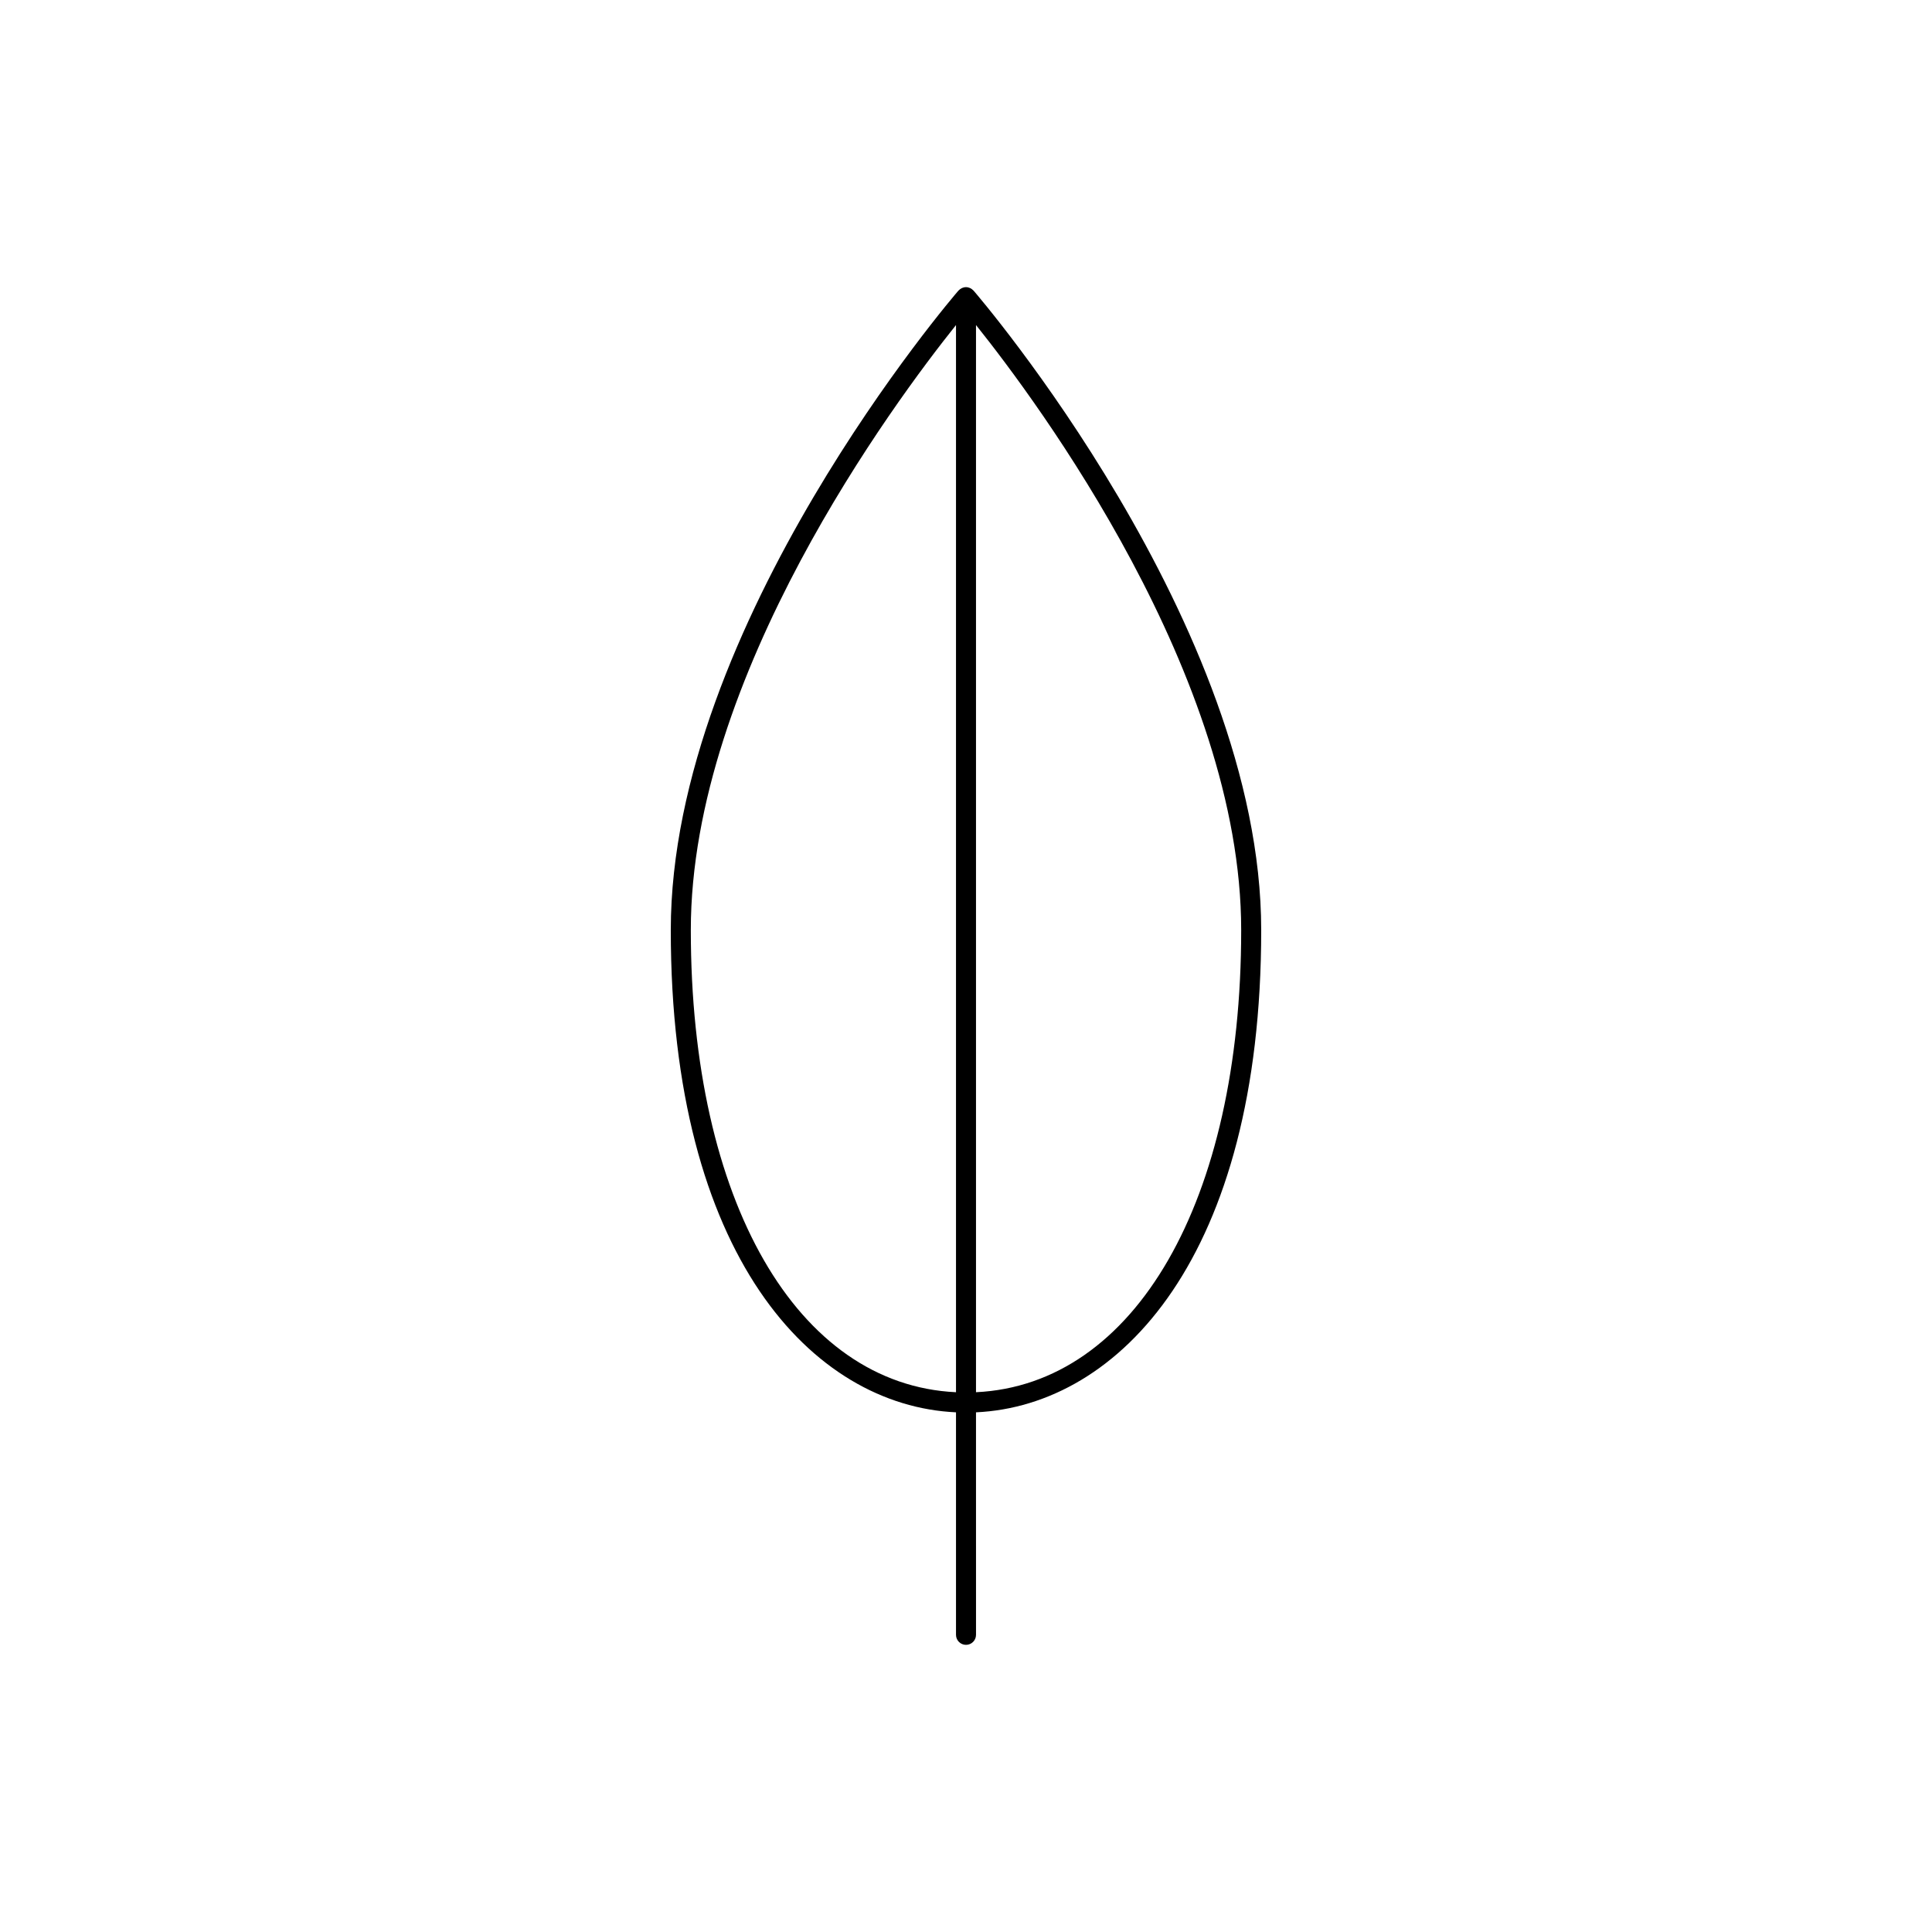 <?xml version="1.0" encoding="UTF-8"?>
<!-- Uploaded to: ICON Repo, www.svgrepo.com, Generator: ICON Repo Mixer Tools -->
<svg fill="#000000" width="800px" height="800px" version="1.1" viewBox="144 144 512 512" xmlns="http://www.w3.org/2000/svg">
 <path d="m397.35 518.28v58.969c0 1.465 1.188 2.652 2.652 2.652s2.652-1.188 2.652-2.652l-0.004-58.969c38.051-1.762 75.582-41.406 75.582-127.79 0-80.98-75.469-168.6-76.234-169.48-0.016-0.02-0.047-0.027-0.062-0.047-0.488-0.523-1.168-0.863-1.938-0.863-0.77 0-1.449 0.34-1.938 0.863-0.016 0.02-0.047 0.027-0.062 0.047-0.762 0.875-76.234 88.5-76.234 169.48 0.004 86.387 37.535 126.04 75.586 127.79zm5.301-288.14c16.359 20.449 70.277 92.973 70.277 160.34 0 71.848-28.148 120.48-70.277 122.47zm-5.301 0.004v282.81c-42.129-1.984-70.277-50.621-70.277-122.47-0.004-67.344 53.922-139.89 70.277-160.34z"/>
</svg>